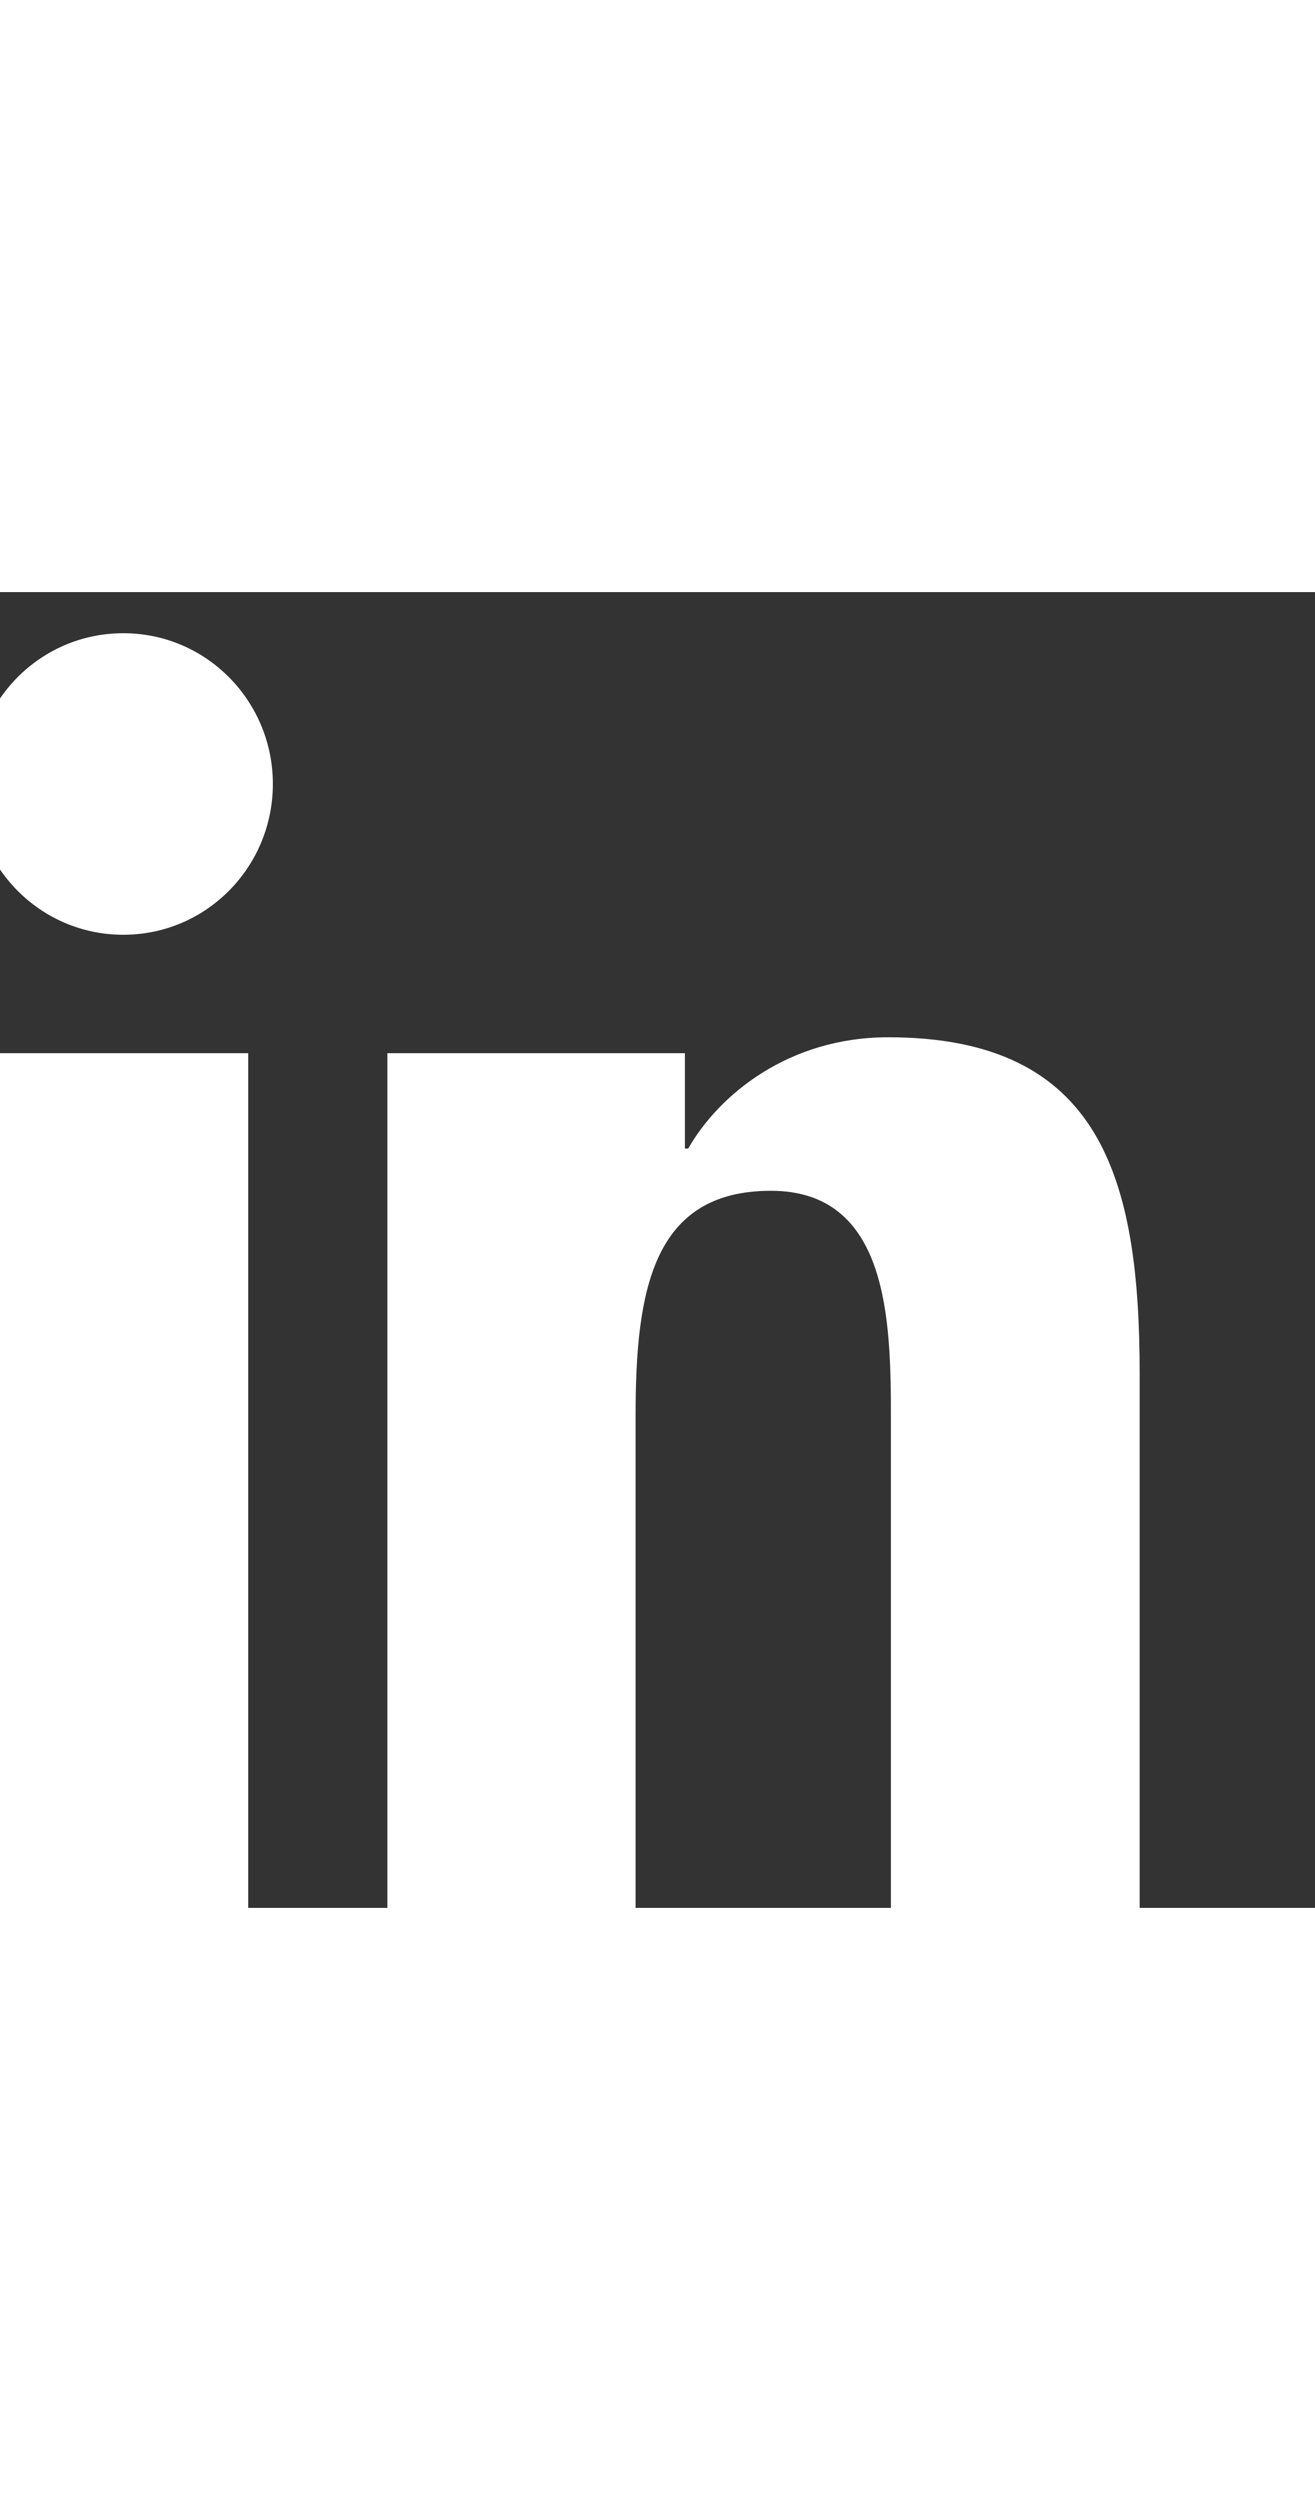 <svg width="10" height="19" viewBox="0 0 24 24" fill="none" xmlns="http://www.w3.org/2000/svg">
  <rect x="0" y="0" width="24" height="24" fill="#333333" stroke="none"/>
  <path d="M4.98 3.5C4.98 5.01 3.77 6.25 2.25 6.25C0.73 6.25 -0.48 5.01 -0.48 3.5C-0.48 1.99 0.73 0.75 2.25 0.75C3.77 0.75 4.98 1.99 4.98 3.5ZM0 8.41H4.53V24H0V8.41ZM7.98 8.41H12.5V10.15H12.56C13.12 9.17 14.39 8.12 16.21 8.12C20.1 8.12 20.8 10.7 20.8 14.26V24H16.26V15.07C16.26 13.29 16.22 10.92 14.07 10.92C11.91 10.92 11.6 12.74 11.6 15.02V24H7.07V8.41H7.98Z" fill="white"/>
</svg>
